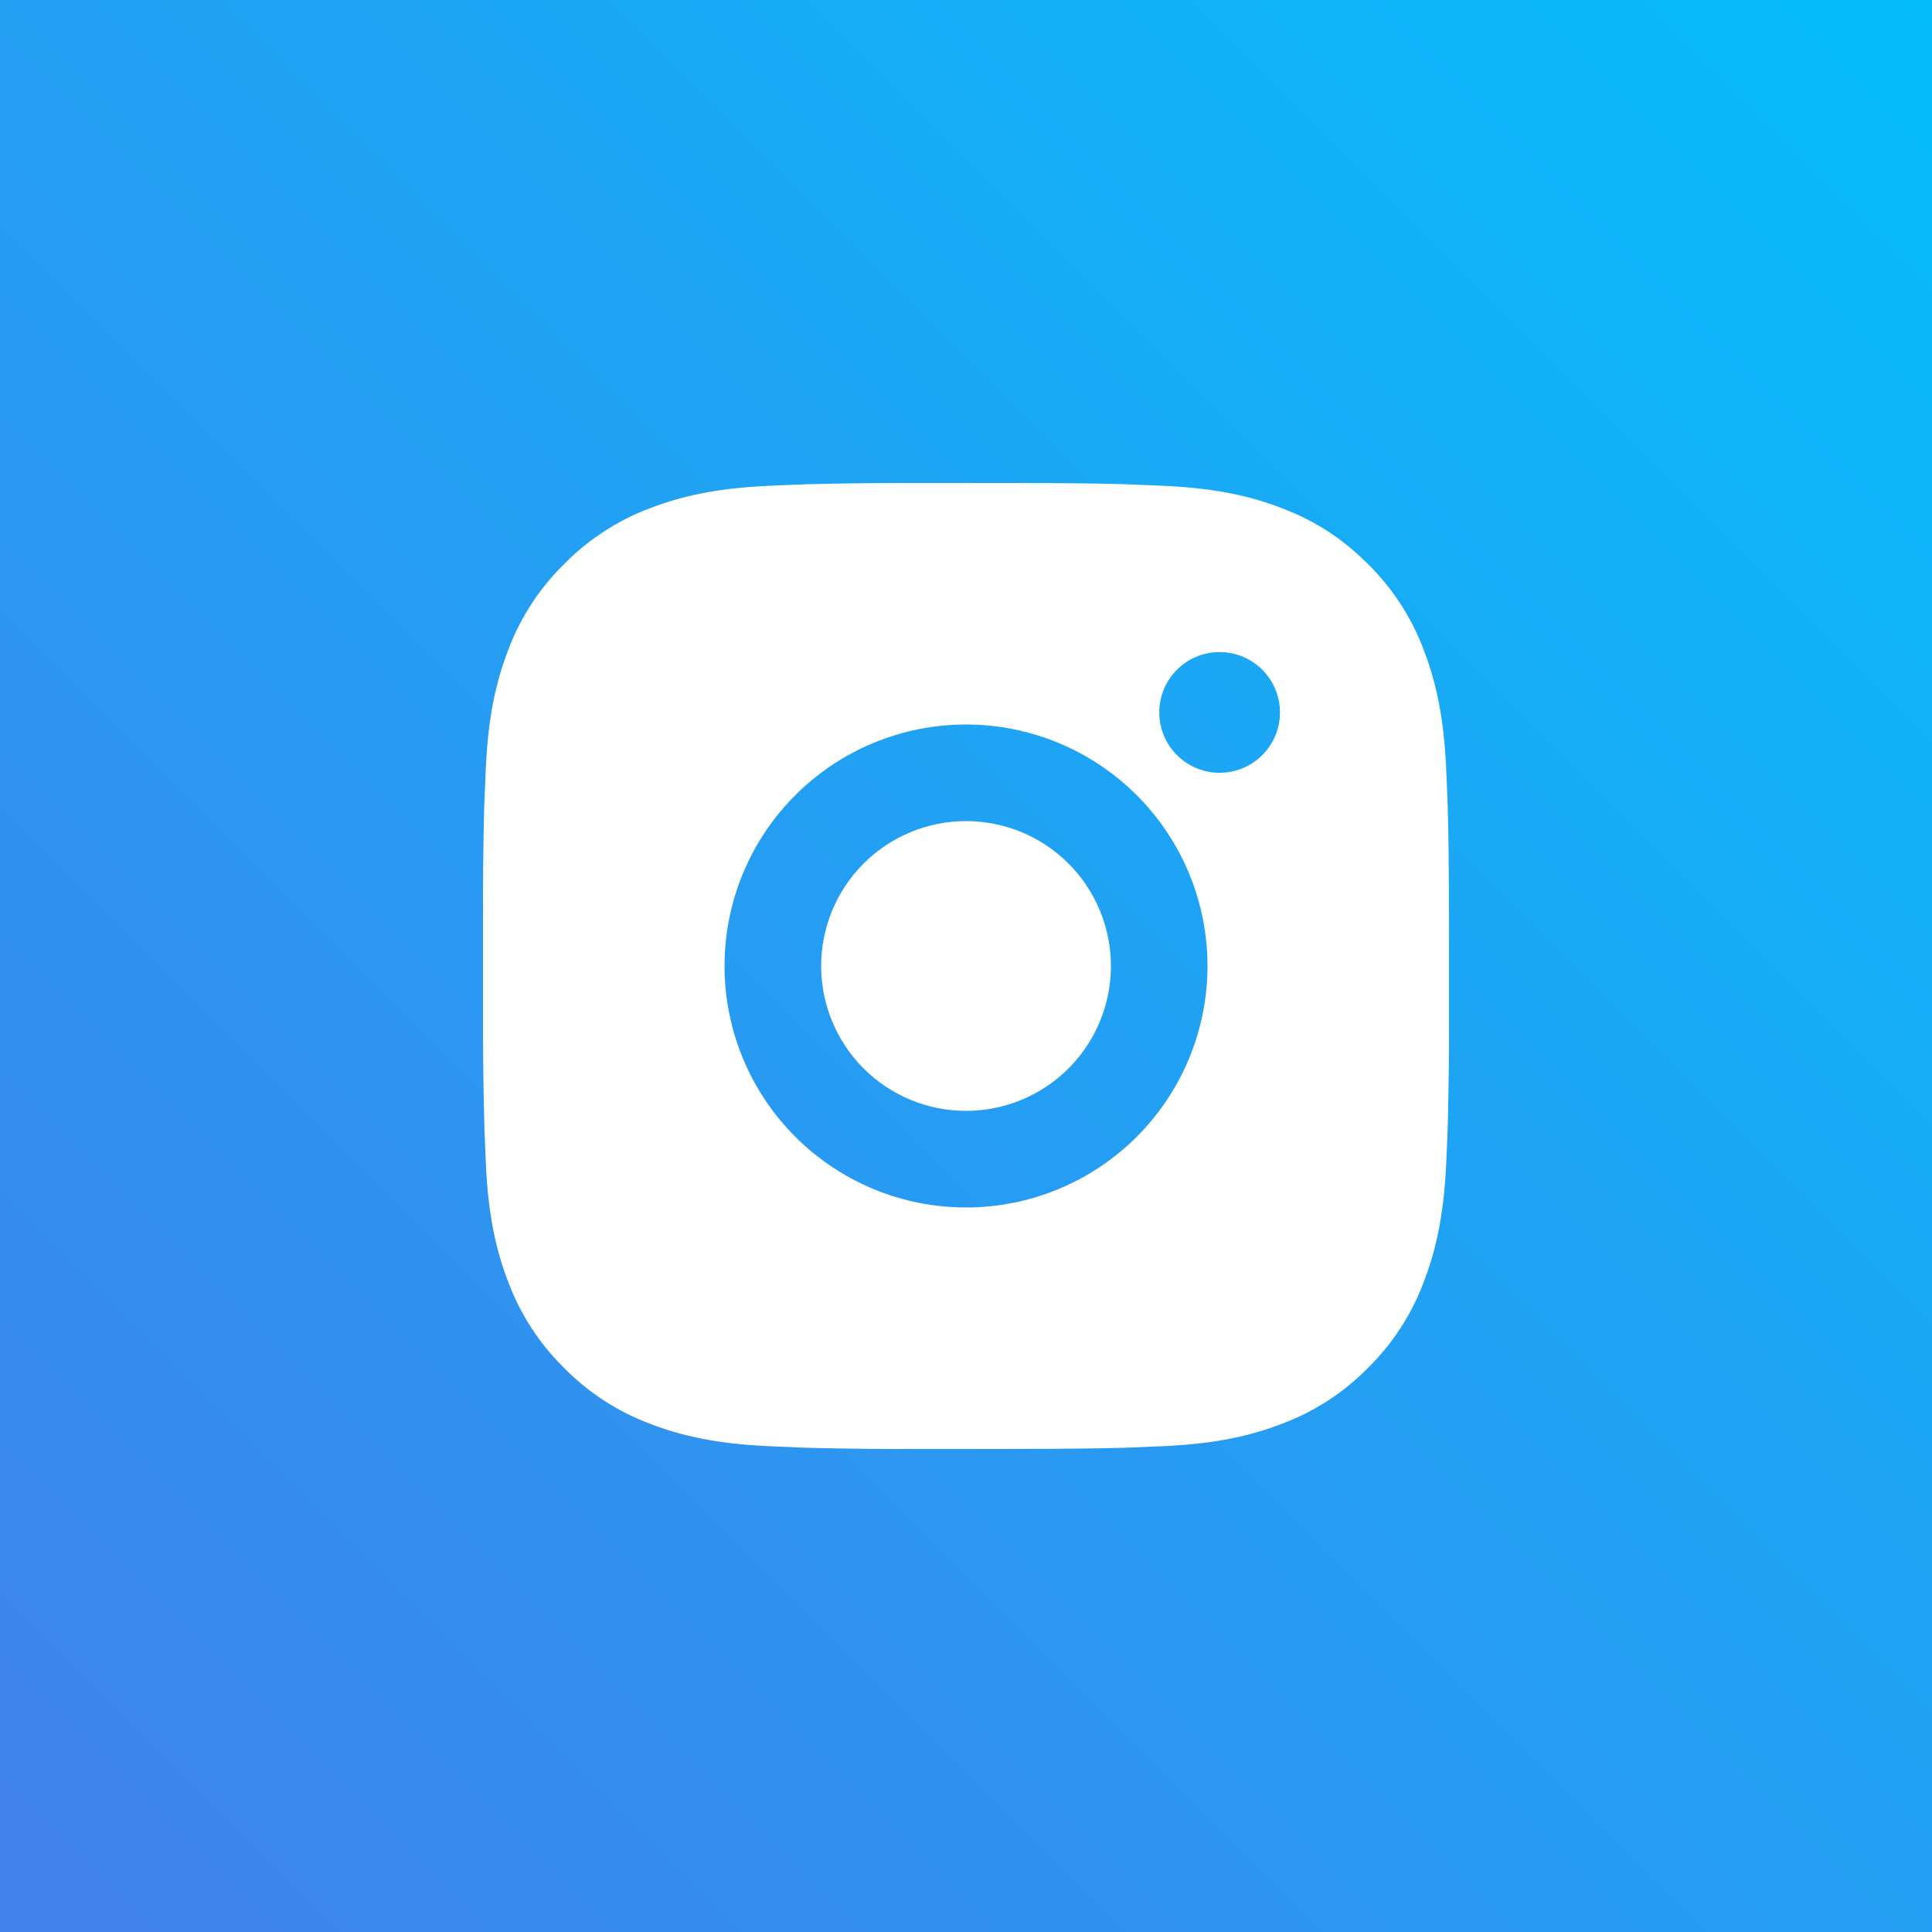 <?xml version="1.0" encoding="UTF-8"?>
<svg xmlns="http://www.w3.org/2000/svg" width="72" height="72" viewBox="0 0 72 72" fill="none">
  <rect x="0" y="0" width="72" height="72" fill="#333333" stroke="none"/>
  <rect width="72" height="72" fill="url(#paint0_linear_12_249)"></rect>
  <path d="M37.85 18C39.875 18.005 40.903 18.016 41.79 18.041L42.14 18.054C42.543 18.068 42.941 18.086 43.421 18.108C45.336 18.198 46.643 18.5 47.789 18.945C48.977 19.402 49.978 20.021 50.979 21.02C51.895 21.92 52.603 23.008 53.054 24.21C53.499 25.356 53.801 26.663 53.891 28.58C53.913 29.059 53.931 29.457 53.945 29.862L53.956 30.211C53.983 31.096 53.994 32.124 53.997 34.149L53.999 35.492V37.85C54.004 39.163 53.99 40.476 53.958 41.788L53.947 42.137C53.933 42.542 53.915 42.94 53.893 43.419C53.803 45.336 53.497 46.641 53.054 47.789C52.603 48.991 51.895 50.079 50.979 50.979C50.08 51.894 48.991 52.603 47.789 53.054C46.643 53.499 45.336 53.801 43.421 53.891L42.14 53.945L41.79 53.956C40.903 53.981 39.875 53.994 37.85 53.997L36.508 53.999H34.152C32.838 54.004 31.525 53.99 30.212 53.958L29.862 53.947C29.435 53.931 29.008 53.912 28.581 53.891C26.666 53.801 25.359 53.499 24.211 53.054C23.01 52.602 21.922 51.894 21.023 50.979C20.107 50.08 19.398 48.991 18.946 47.789C18.501 46.643 18.199 45.336 18.109 43.419L18.055 42.137L18.046 41.788C18.013 40.476 17.998 39.163 18.001 37.85V34.149C17.996 32.836 18.009 31.523 18.041 30.211L18.053 29.862C18.068 29.457 18.086 29.059 18.107 28.58C18.197 26.663 18.5 25.358 18.944 24.21C19.397 23.008 20.107 21.919 21.025 21.02C21.923 20.105 23.011 19.397 24.211 18.945C25.359 18.5 26.664 18.198 28.581 18.108C29.06 18.086 29.459 18.068 29.862 18.054L30.212 18.043C31.524 18.011 32.837 17.997 34.15 18.002L37.85 18ZM36 27C33.613 27 31.324 27.948 29.637 29.636C27.949 31.323 27.001 33.613 27.001 36C27.001 38.386 27.949 40.676 29.637 42.363C31.324 44.051 33.613 44.999 36 44.999C38.387 44.999 40.676 44.051 42.364 42.363C44.051 40.676 45 38.386 45 36C45 33.613 44.051 31.323 42.364 29.636C40.676 27.948 38.387 27 36 27ZM36 30.6C36.709 30.6 37.411 30.739 38.067 31.01C38.722 31.282 39.317 31.679 39.819 32.181C40.32 32.682 40.718 33.277 40.989 33.932C41.261 34.587 41.401 35.289 41.401 35.999C41.401 36.708 41.261 37.41 40.99 38.065C40.719 38.72 40.321 39.316 39.82 39.817C39.319 40.319 38.723 40.717 38.068 40.988C37.413 41.26 36.711 41.399 36.002 41.399C34.57 41.399 33.196 40.831 32.184 39.818C31.171 38.805 30.602 37.432 30.602 36C30.602 34.567 31.171 33.194 32.184 32.181C33.196 31.169 34.57 30.6 36.002 30.6M45.451 24.3C44.855 24.3 44.282 24.537 43.861 24.959C43.439 25.381 43.202 25.953 43.202 26.55C43.202 27.146 43.439 27.719 43.861 28.141C44.282 28.563 44.855 28.8 45.451 28.8C46.048 28.8 46.62 28.563 47.042 28.141C47.464 27.719 47.701 27.146 47.701 26.55C47.701 25.953 47.464 25.381 47.042 24.959C46.62 24.537 46.048 24.3 45.451 24.3Z" fill="white"></path>
  <defs>
    <linearGradient id="paint0_linear_12_249" x1="72" y1="8.58307e-06" x2="8.58307e-06" y2="72" gradientUnits="userSpaceOnUse">
      <stop stop-color="#05BDFB"></stop>
      <stop offset="1" stop-color="#4181EA"></stop>
    </linearGradient>
  </defs>
</svg>
